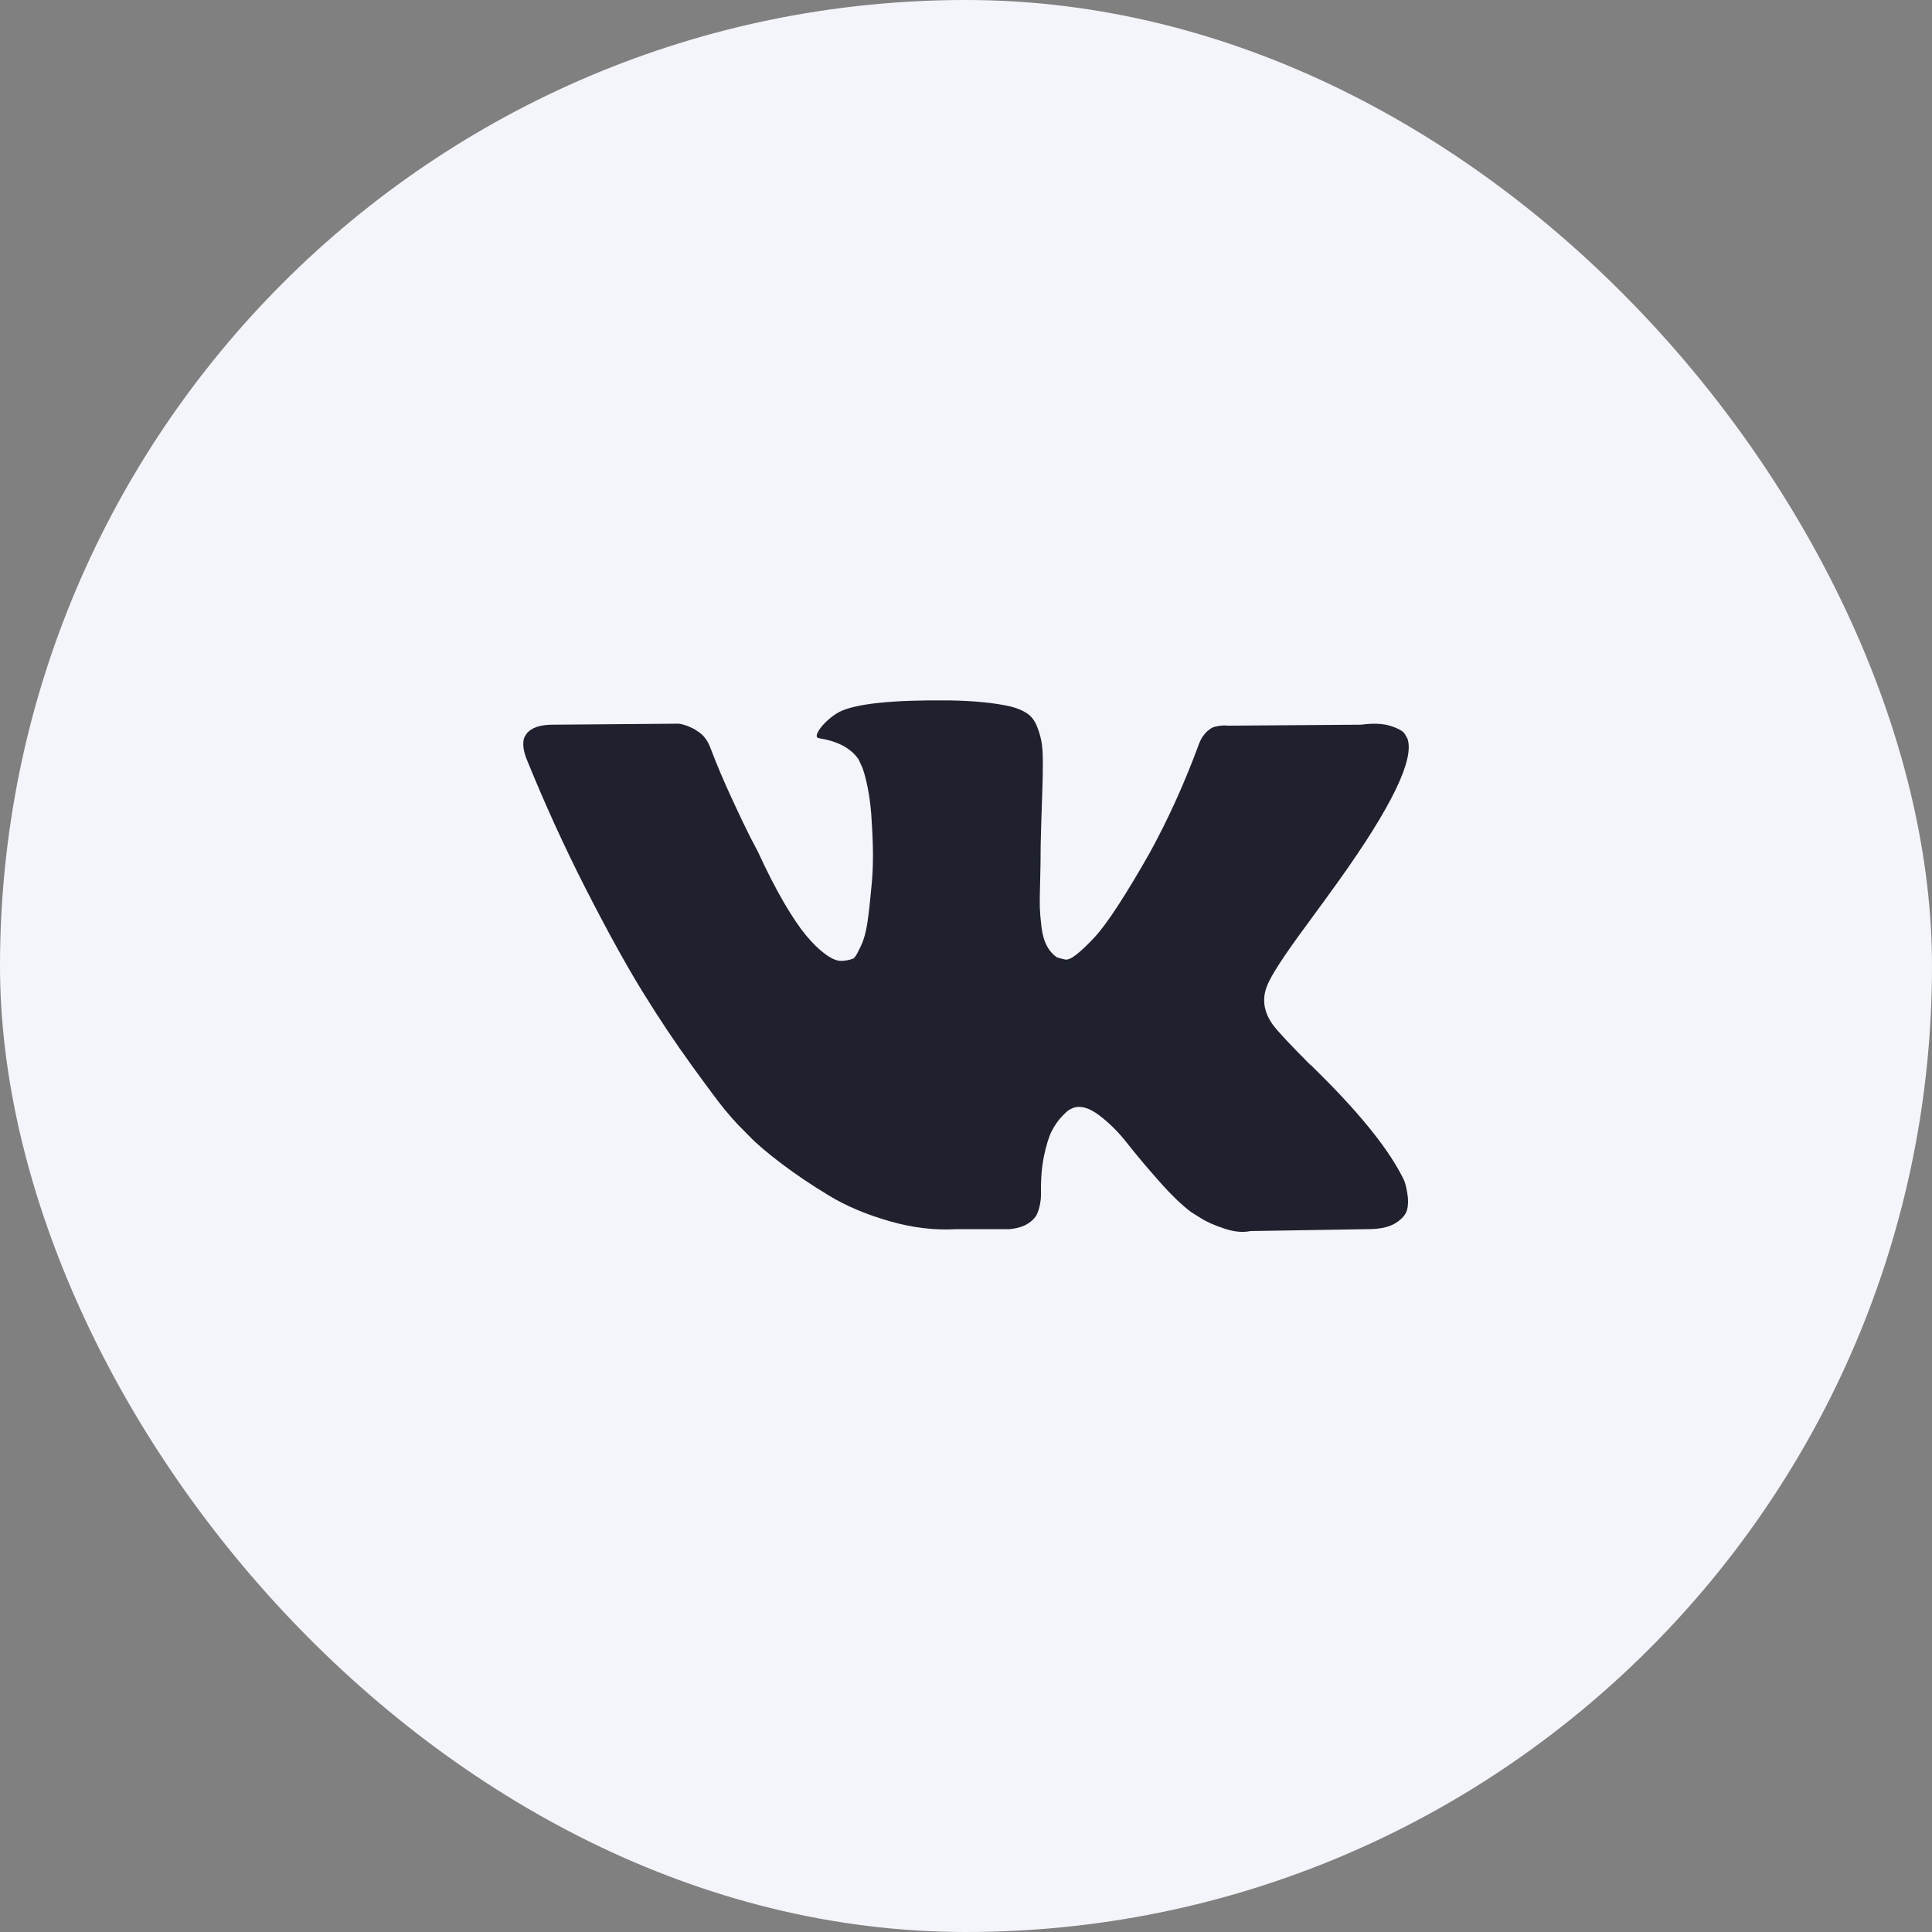 <svg width="40" height="40" viewBox="0 0 40 40" fill="none" xmlns="http://www.w3.org/2000/svg">
<rect x="0" y="0" width="40" height="40" fill="#808080" stroke="none"/>
<rect width="40" height="40" rx="20" fill="#F4F5FA"/>
<path fill-rule="evenodd" clip-rule="evenodd" d="M27.089 19.101C27.35 18.746 27.556 18.462 27.709 18.248C28.81 16.708 29.287 15.724 29.141 15.295L29.084 15.194C29.046 15.135 28.947 15.079 28.788 15.029C28.629 14.979 28.425 14.971 28.177 15.004L25.428 15.024C25.365 15.017 25.3 15.019 25.237 15.029C25.173 15.039 25.132 15.05 25.113 15.059C25.094 15.07 25.079 15.078 25.065 15.084L25.027 15.115C24.995 15.134 24.96 15.17 24.923 15.22C24.883 15.27 24.852 15.328 24.826 15.396C24.528 16.205 24.187 16.959 23.805 17.655C23.57 18.07 23.353 18.43 23.156 18.735C22.959 19.04 22.793 19.263 22.66 19.407C22.526 19.551 22.405 19.667 22.297 19.754C22.188 19.841 22.106 19.878 22.049 19.865C21.992 19.851 21.937 19.838 21.887 19.823C21.798 19.764 21.726 19.682 21.672 19.578C21.617 19.475 21.581 19.344 21.562 19.186C21.543 19.03 21.532 18.893 21.528 18.779C21.526 18.666 21.527 18.505 21.534 18.297C21.54 18.09 21.543 17.95 21.543 17.876C21.543 17.622 21.547 17.345 21.558 17.047C21.567 16.75 21.575 16.513 21.581 16.339C21.588 16.166 21.591 15.981 21.591 15.787C21.591 15.593 21.58 15.441 21.558 15.33C21.535 15.22 21.502 15.113 21.457 15.009C21.412 14.906 21.347 14.825 21.262 14.768C21.175 14.711 21.068 14.665 20.942 14.632C20.604 14.552 20.174 14.509 19.653 14.501C18.469 14.489 17.709 14.569 17.372 14.742C17.238 14.817 17.117 14.918 17.009 15.044C16.895 15.192 16.878 15.272 16.96 15.285C17.344 15.346 17.613 15.489 17.773 15.717L17.829 15.837C17.874 15.925 17.918 16.079 17.963 16.3C18.007 16.52 18.037 16.765 18.049 17.032C18.082 17.522 18.082 17.94 18.049 18.288C18.017 18.636 17.988 18.907 17.959 19.101C17.929 19.295 17.887 19.452 17.83 19.572C17.773 19.694 17.734 19.768 17.715 19.794C17.696 19.821 17.68 19.837 17.667 19.845C17.585 19.878 17.499 19.894 17.41 19.894C17.321 19.894 17.213 19.847 17.085 19.753C16.958 19.66 16.826 19.531 16.689 19.367C16.553 19.203 16.398 18.974 16.226 18.679C16.055 18.384 15.876 18.036 15.692 17.634L15.539 17.343C15.444 17.156 15.313 16.884 15.148 16.525C14.982 16.167 14.836 15.82 14.709 15.486C14.658 15.346 14.581 15.238 14.48 15.164L14.431 15.134C14.4 15.107 14.349 15.079 14.279 15.05C14.21 15.018 14.136 14.997 14.059 14.983L11.444 15.004C11.176 15.004 10.996 15.068 10.899 15.194L10.862 15.255C10.843 15.289 10.834 15.342 10.834 15.415C10.834 15.489 10.853 15.579 10.891 15.687C11.273 16.631 11.688 17.541 12.136 18.418C12.585 19.295 12.975 20.001 13.306 20.537C13.637 21.073 13.973 21.578 14.318 22.054C14.662 22.529 14.889 22.833 15 22.967C15.112 23.102 15.199 23.201 15.262 23.268L15.501 23.51C15.653 23.671 15.878 23.863 16.174 24.087C16.469 24.311 16.797 24.532 17.158 24.75C17.516 24.968 17.935 25.145 18.413 25.282C18.889 25.42 19.354 25.475 19.806 25.448H20.903C21.127 25.428 21.296 25.355 21.409 25.227L21.448 25.177C21.473 25.137 21.497 25.075 21.519 24.992C21.541 24.907 21.553 24.816 21.553 24.716C21.547 24.428 21.567 24.168 21.614 23.937C21.663 23.706 21.716 23.532 21.777 23.414C21.837 23.298 21.906 23.199 21.983 23.118C22.059 23.037 22.112 22.99 22.145 22.973C22.176 22.957 22.202 22.945 22.221 22.937C22.373 22.884 22.553 22.936 22.76 23.093C22.968 23.251 23.162 23.444 23.342 23.675C23.524 23.907 23.742 24.166 23.997 24.454C24.251 24.742 24.474 24.956 24.664 25.097L24.856 25.217C24.982 25.298 25.148 25.371 25.353 25.438C25.555 25.505 25.734 25.522 25.887 25.488L28.331 25.448C28.572 25.448 28.76 25.406 28.894 25.323C29.027 25.239 29.106 25.147 29.132 25.047C29.158 24.946 29.159 24.833 29.137 24.705C29.115 24.578 29.092 24.489 29.071 24.44C29.048 24.389 29.027 24.347 29.007 24.313C28.69 23.712 28.082 22.971 27.184 22.095L27.165 22.075L27.156 22.064L27.147 22.055H27.137C26.73 21.646 26.472 21.372 26.364 21.231C26.167 20.964 26.122 20.692 26.231 20.418C26.306 20.209 26.592 19.77 27.089 19.101Z" fill="#1F222E"/>
</svg>
